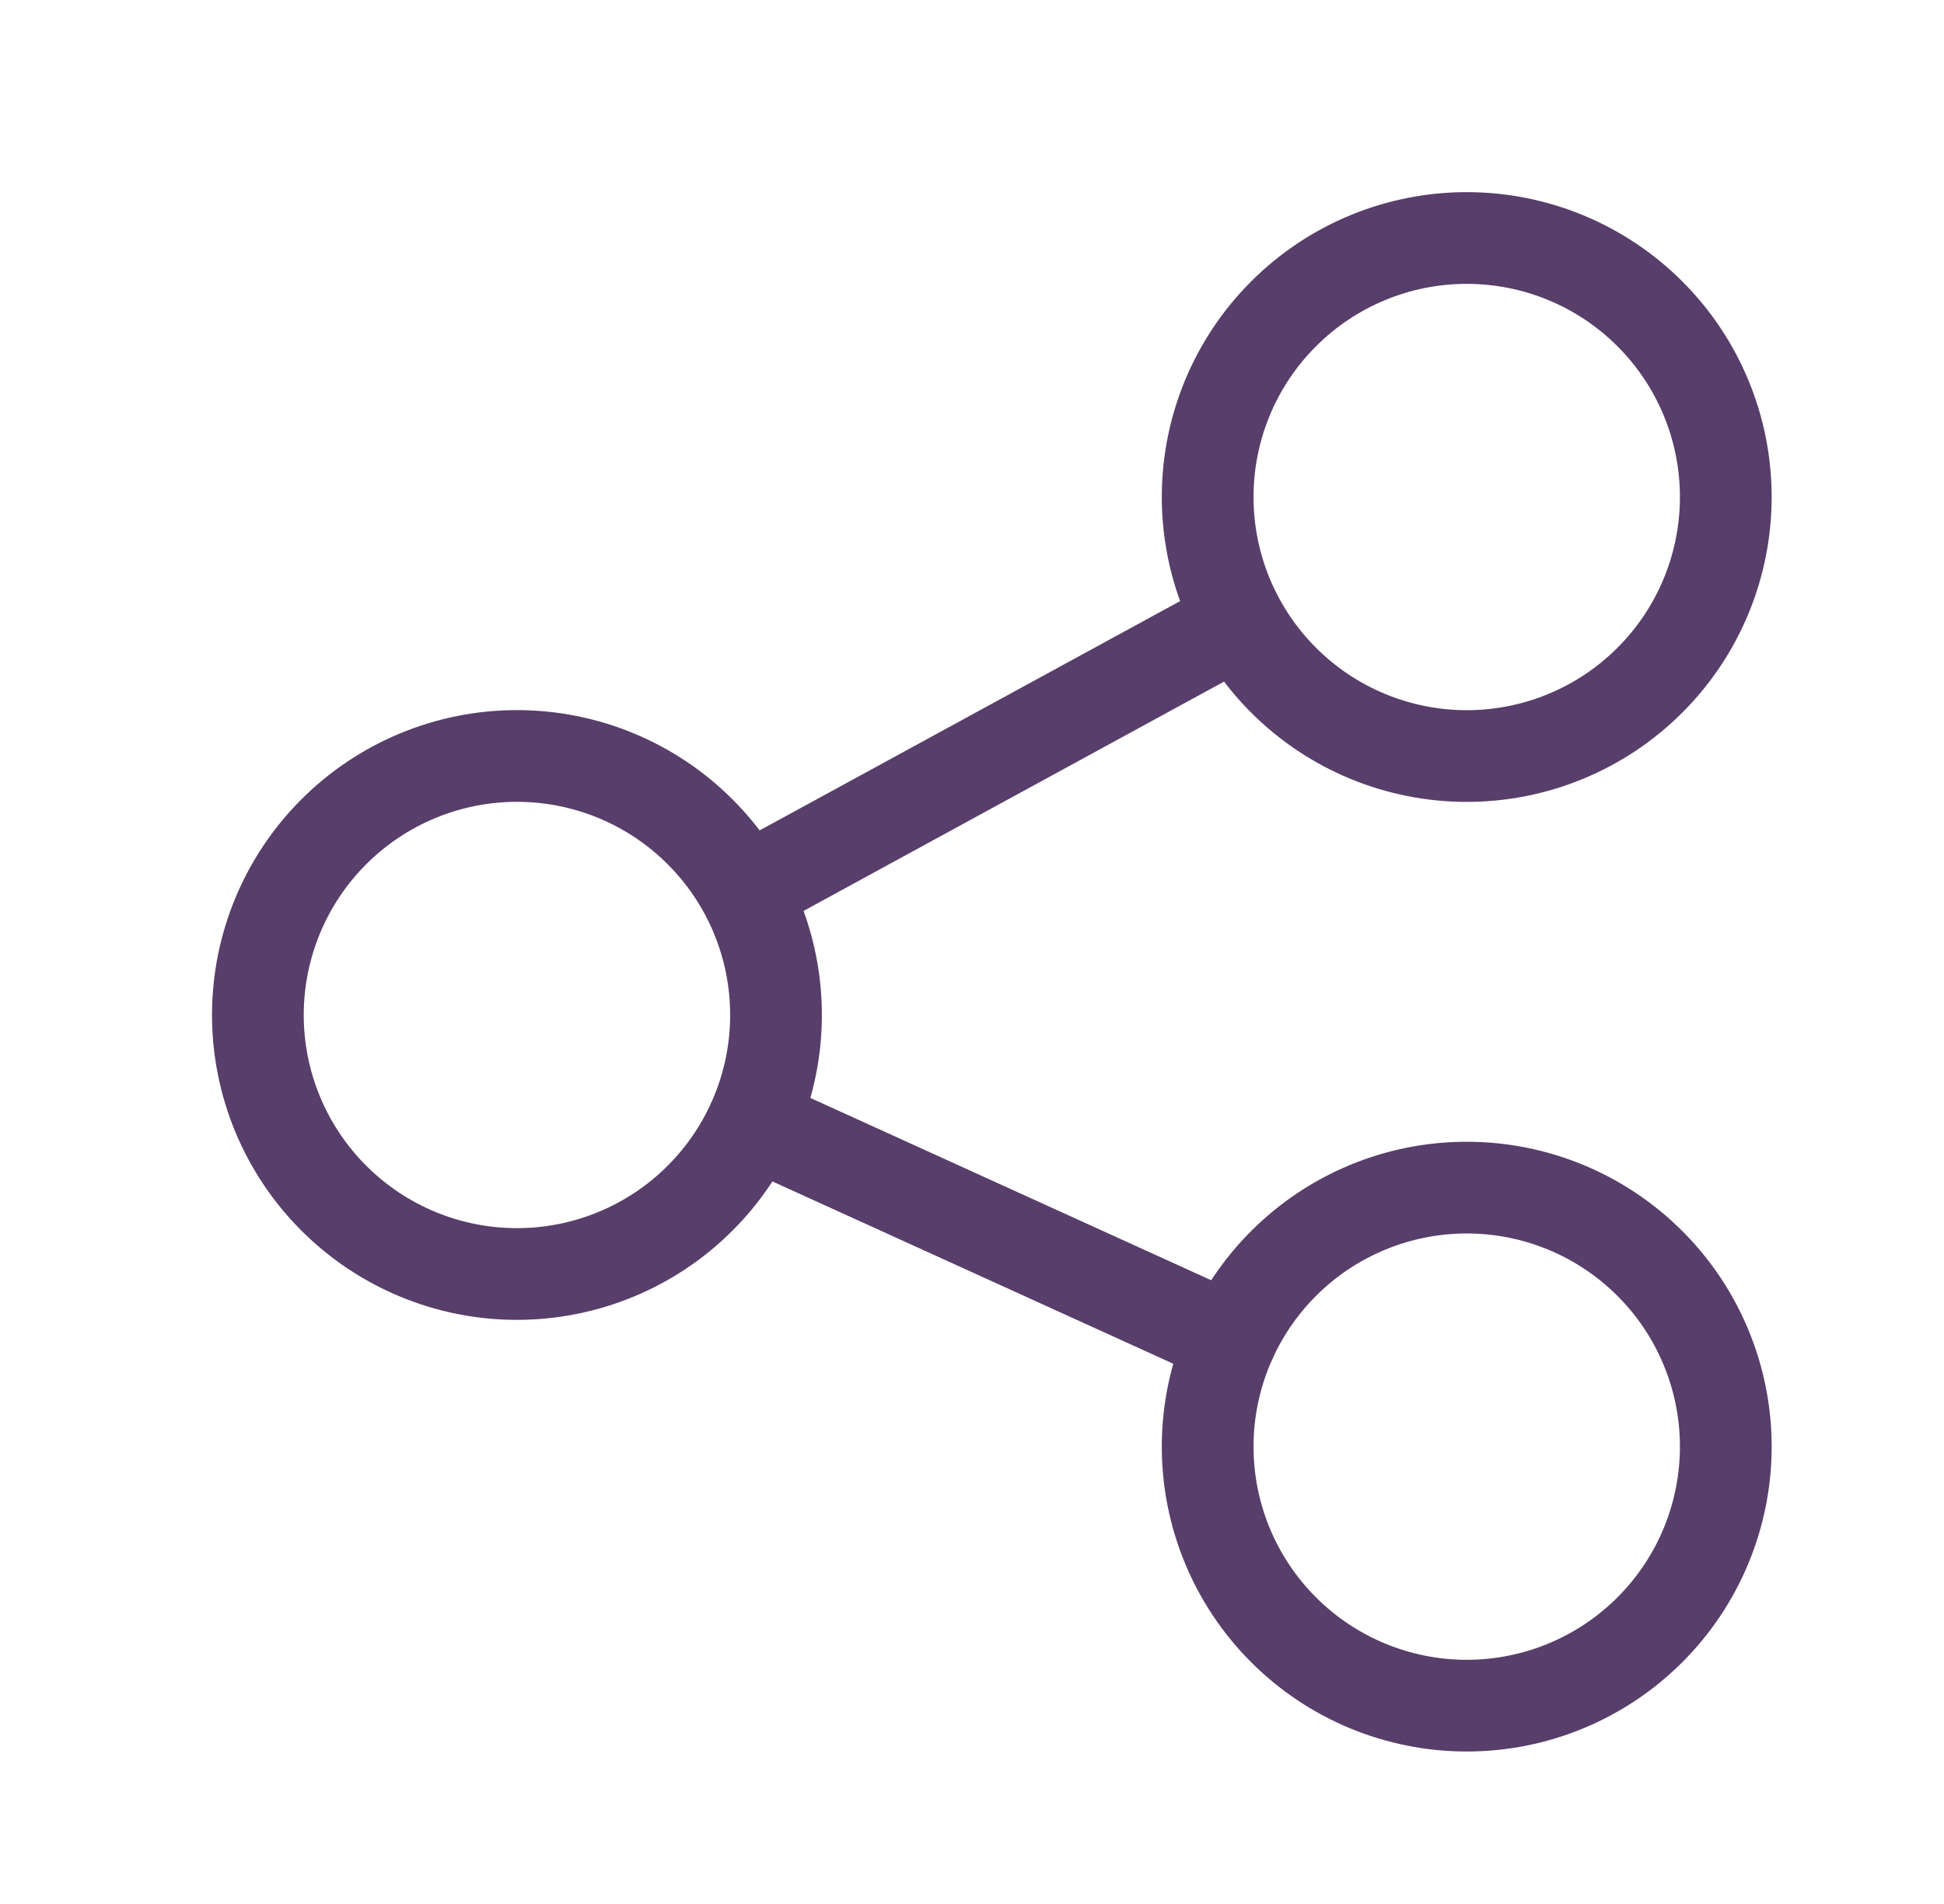 <?xml version="1.0" encoding="utf-8"?>
<svg xmlns="http://www.w3.org/2000/svg" width="49" height="48" viewBox="0 0 49 48" fill="none">
<g id="Icons">
<path id="Vector" d="M31.028 33.772L18.972 28.288M31.224 15.664L18.776 22.454M13.03 32.118C13.887 32.118 14.737 31.949 15.529 31.621C16.321 31.293 17.041 30.812 17.647 30.205C18.254 29.599 18.735 28.879 19.063 28.087C19.391 27.295 19.56 26.445 19.56 25.588C19.56 24.73 19.391 23.881 19.063 23.089C18.735 22.297 18.254 21.577 17.647 20.971C17.041 20.364 16.321 19.883 15.529 19.555C14.737 19.227 13.887 19.058 13.03 19.058C11.298 19.058 9.637 19.746 8.413 20.971C7.188 22.195 6.5 23.856 6.5 25.588C6.5 27.32 7.188 28.981 8.413 30.205C9.637 31.43 11.298 32.118 13.03 32.118ZM36.97 19.06C37.828 19.06 38.677 18.891 39.469 18.563C40.261 18.235 40.981 17.754 41.587 17.147C42.194 16.541 42.675 15.821 43.003 15.029C43.331 14.237 43.5 13.387 43.5 12.53C43.5 11.672 43.331 10.823 43.003 10.031C42.675 9.239 42.194 8.519 41.587 7.913C40.981 7.306 40.261 6.825 39.469 6.497C38.677 6.169 37.828 6 36.97 6C35.238 6 33.577 6.688 32.353 7.913C31.128 9.137 30.44 10.798 30.44 12.53C30.44 14.262 31.128 15.923 32.353 17.147C33.577 18.372 35.238 19.06 36.97 19.06ZM36.97 43C38.702 43 40.363 42.312 41.587 41.087C42.812 39.863 43.5 38.202 43.5 36.47C43.5 34.738 42.812 33.077 41.587 31.853C40.363 30.628 38.702 29.94 36.97 29.94C35.238 29.94 33.577 30.628 32.353 31.853C31.128 33.077 30.44 34.738 30.44 36.47C30.44 38.202 31.128 39.863 32.353 41.087C33.577 42.312 35.238 43 36.97 43Z" stroke="#583E6A" stroke-width="2.312" stroke-linecap="round" stroke-linejoin="round"/>
</g>
</svg>
